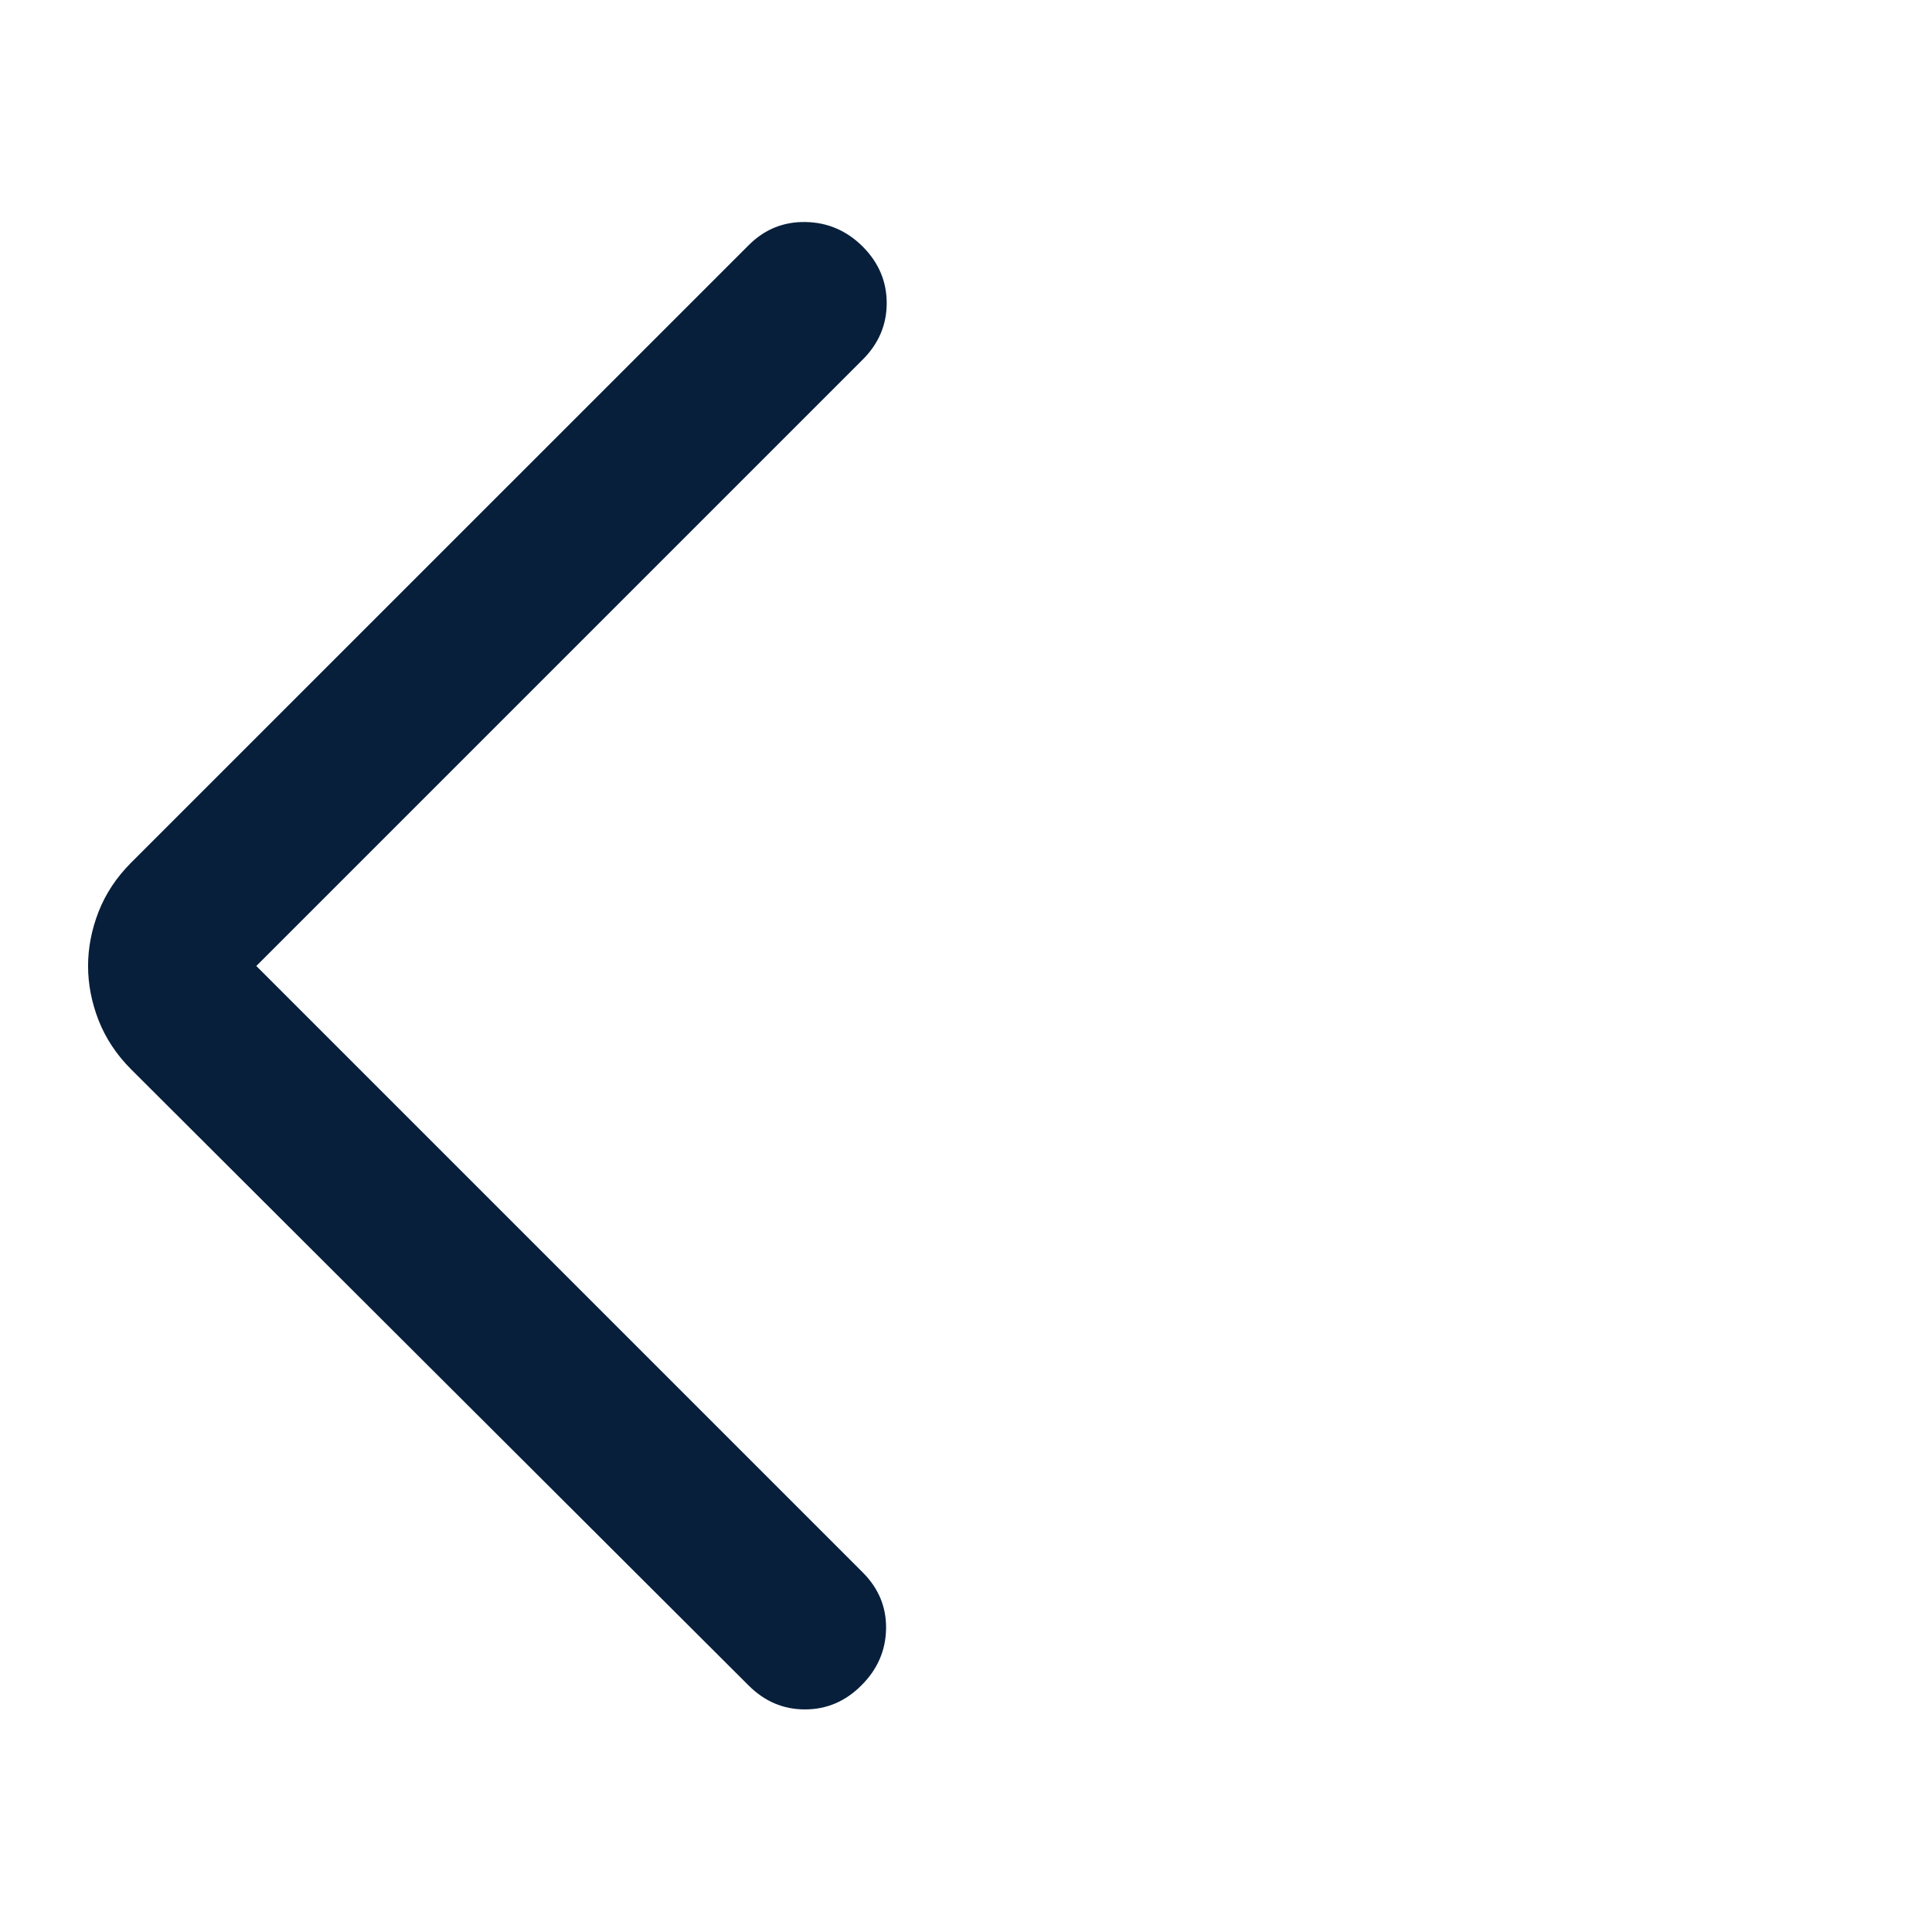 <svg width="24" height="24" viewBox="0 0 24 24" fill="none" xmlns="http://www.w3.org/2000/svg">
<g id="arrow_back_ios_new">
<mask id="mask0_1274_1669" style="mask-type:alpha" maskUnits="userSpaceOnUse" x="0" y="0" width="24" height="24">
<rect id="Bounding box" width="24" height="24" fill="#D9D9D9"/>
</mask>
<g mask="url(#mask0_1274_1669)">
<path id="arrow_back_ios" d="M3.184 12L10.717 19.533C10.915 19.731 11.012 19.965 11.007 20.235C11.002 20.504 10.9 20.738 10.701 20.936C10.503 21.135 10.269 21.235 9.999 21.235C9.73 21.235 9.496 21.135 9.298 20.936L1.626 13.281C1.446 13.1 1.312 12.897 1.224 12.673C1.137 12.449 1.094 12.224 1.094 12C1.094 11.776 1.137 11.551 1.224 11.327C1.312 11.102 1.446 10.9 1.626 10.719L9.298 3.048C9.496 2.849 9.733 2.753 10.007 2.758C10.282 2.763 10.518 2.865 10.717 3.063C10.915 3.262 11.015 3.496 11.015 3.765C11.015 4.035 10.915 4.269 10.717 4.467L3.184 12Z" fill="#071F3B"/>
</g>
</g>
</svg>
